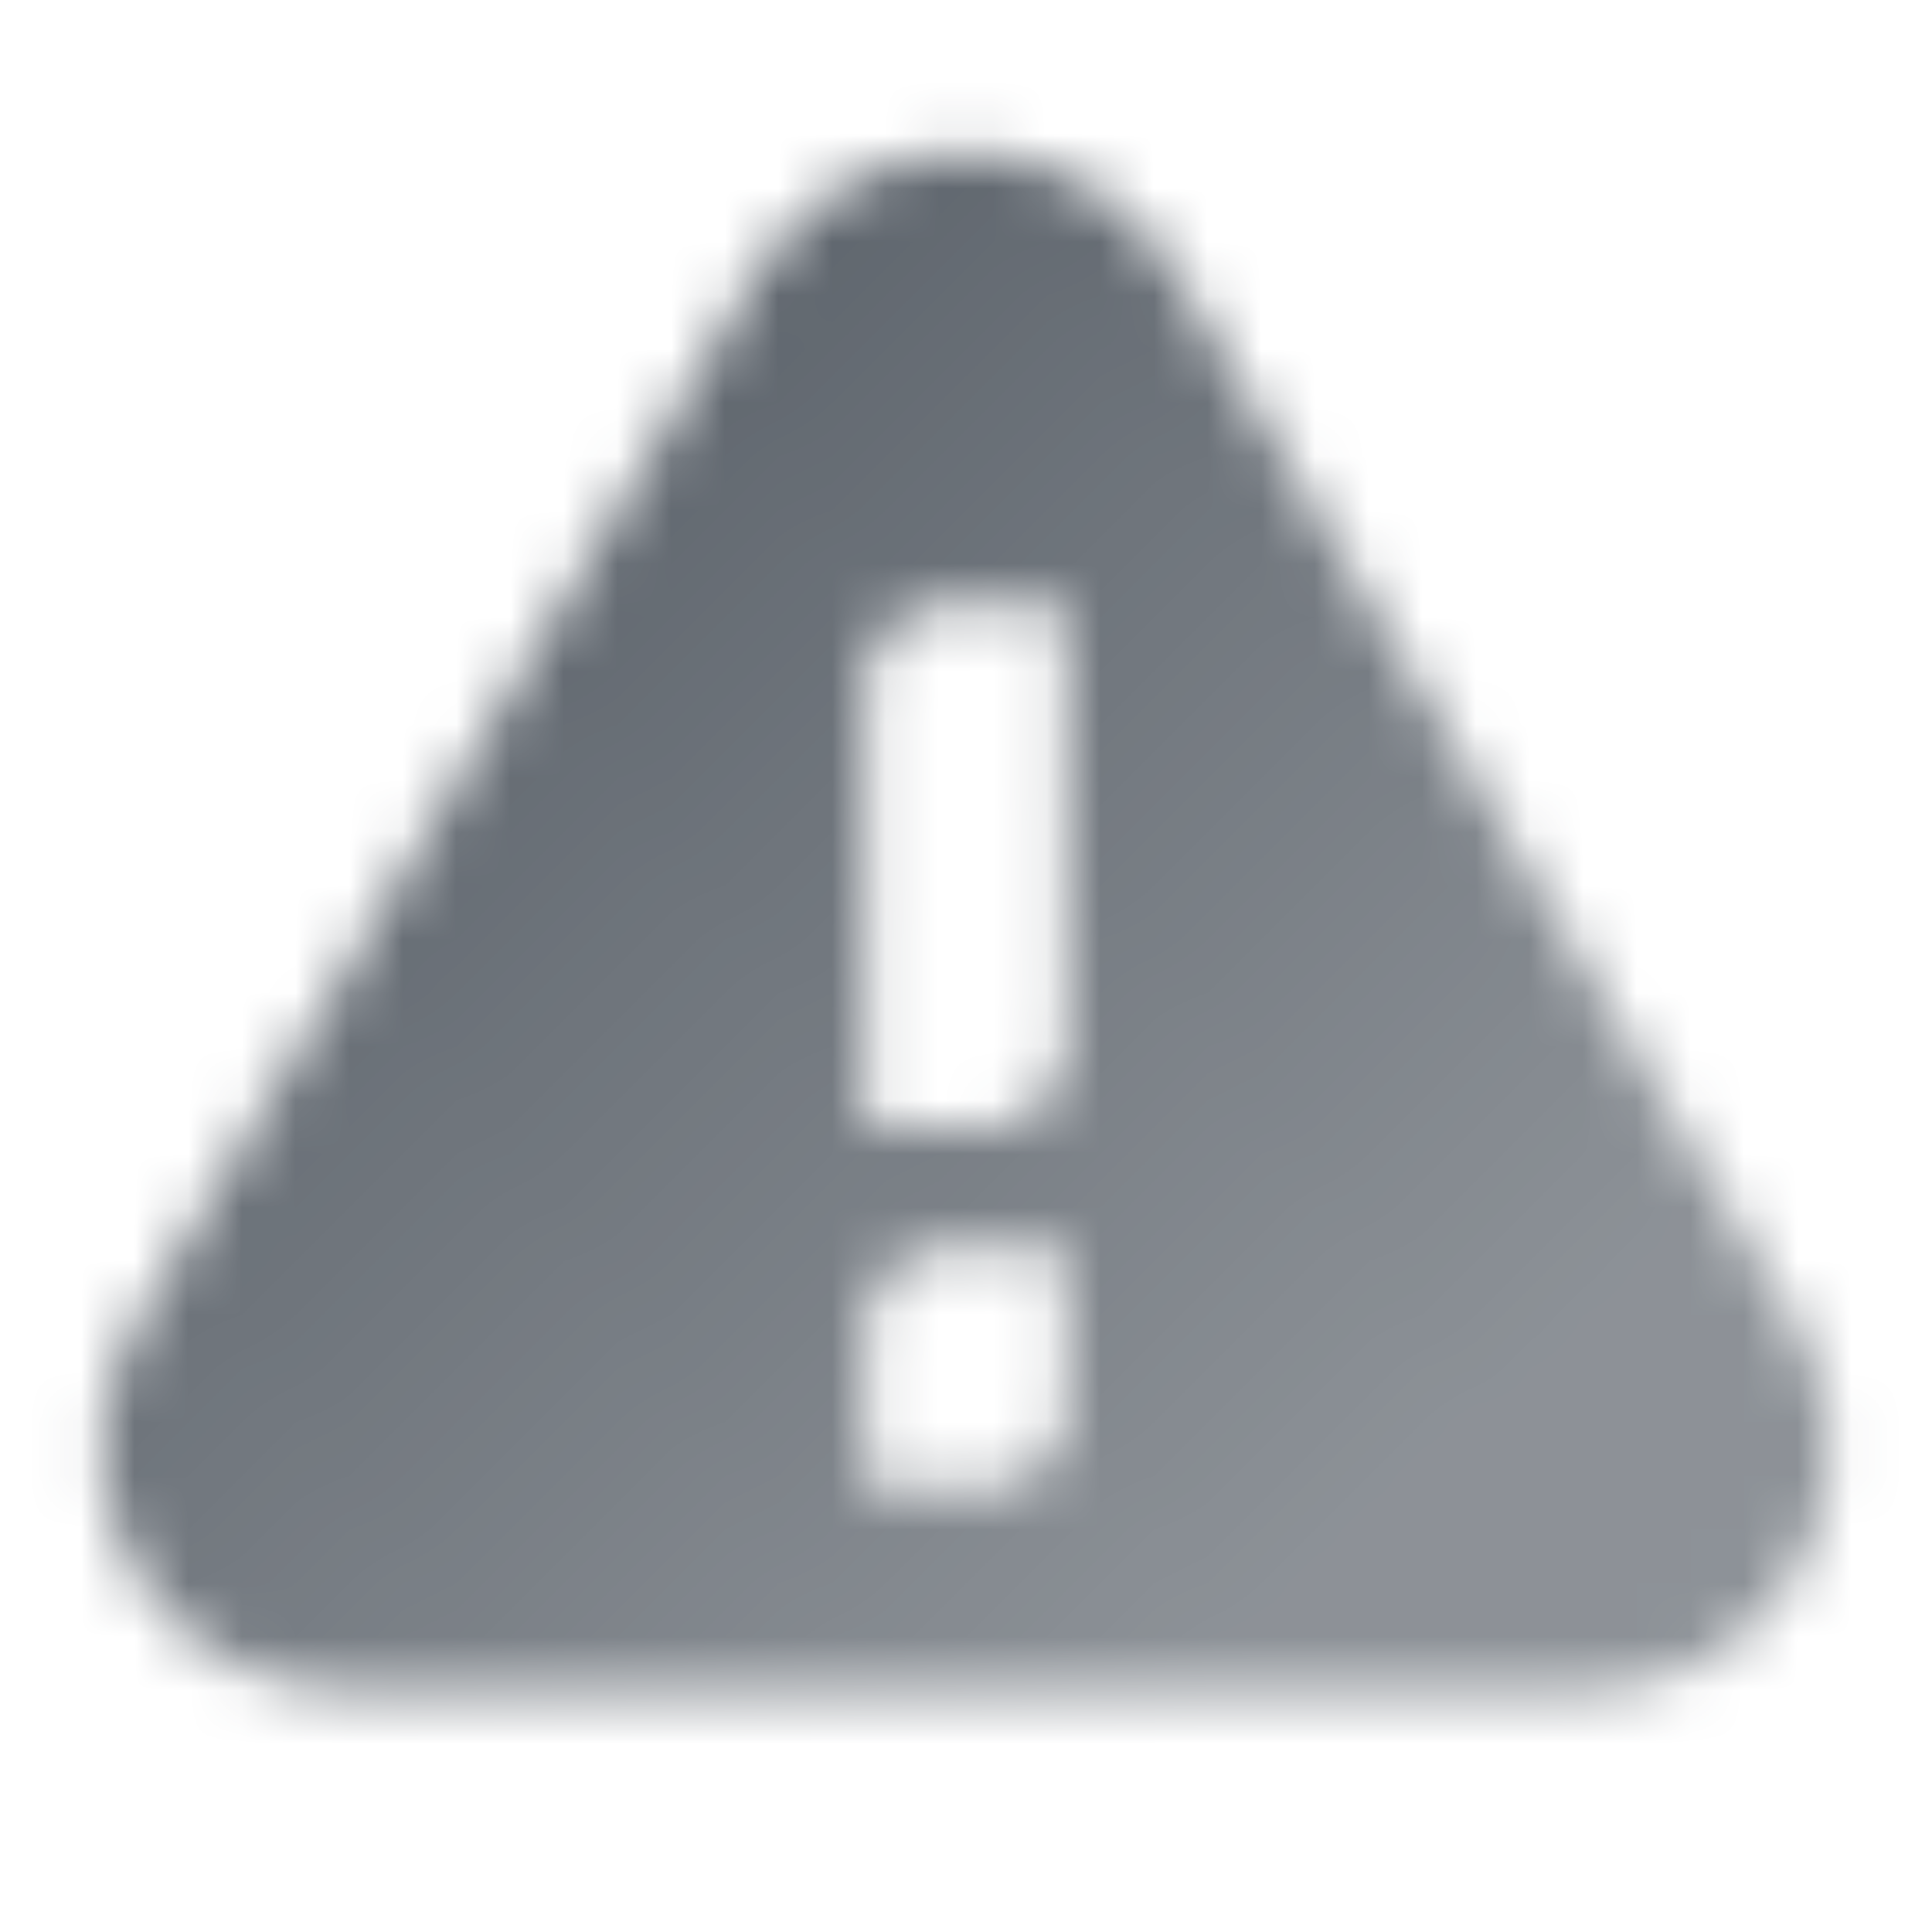<svg width="36" height="36" viewBox="0 0 36 36" fill="none" xmlns="http://www.w3.org/2000/svg">
<mask id="mask0_1_123" style="mask-type:alpha" maskUnits="userSpaceOnUse" x="1" y="2" width="34" height="30">
<path fill-rule="evenodd" clip-rule="evenodd" d="M2.512 24.711L14.126 5.056C15.868 2.109 20.133 2.109 21.874 5.056L33.488 24.711C35.261 27.71 33.098 31.5 29.614 31.5L6.386 31.5C2.902 31.5 0.739 27.711 2.512 24.711ZM16.125 27.75H18.375C19.203 27.75 19.875 27.078 19.875 26.25V23.25H17.625C16.797 23.25 16.125 23.922 16.125 24.75V27.75ZM16.125 21H18.375C19.203 21 19.875 20.328 19.875 19.5V11.25H17.625C16.797 11.25 16.125 11.921 16.125 12.75V21Z" fill="url(#paint0_linear_1_123)"/>
</mask>
<g mask="url(#mask0_1_123)">
<path d="M0 0H36V36H0V0Z" fill="#5C636B"/>
</g>
<defs>
<linearGradient id="paint0_linear_1_123" x1="7.741" y1="8.055" x2="25.85" y2="28.431" gradientUnits="userSpaceOnUse">
<stop/>
<stop offset="1" stop-opacity="0.7"/>
</linearGradient>
</defs>
</svg>
